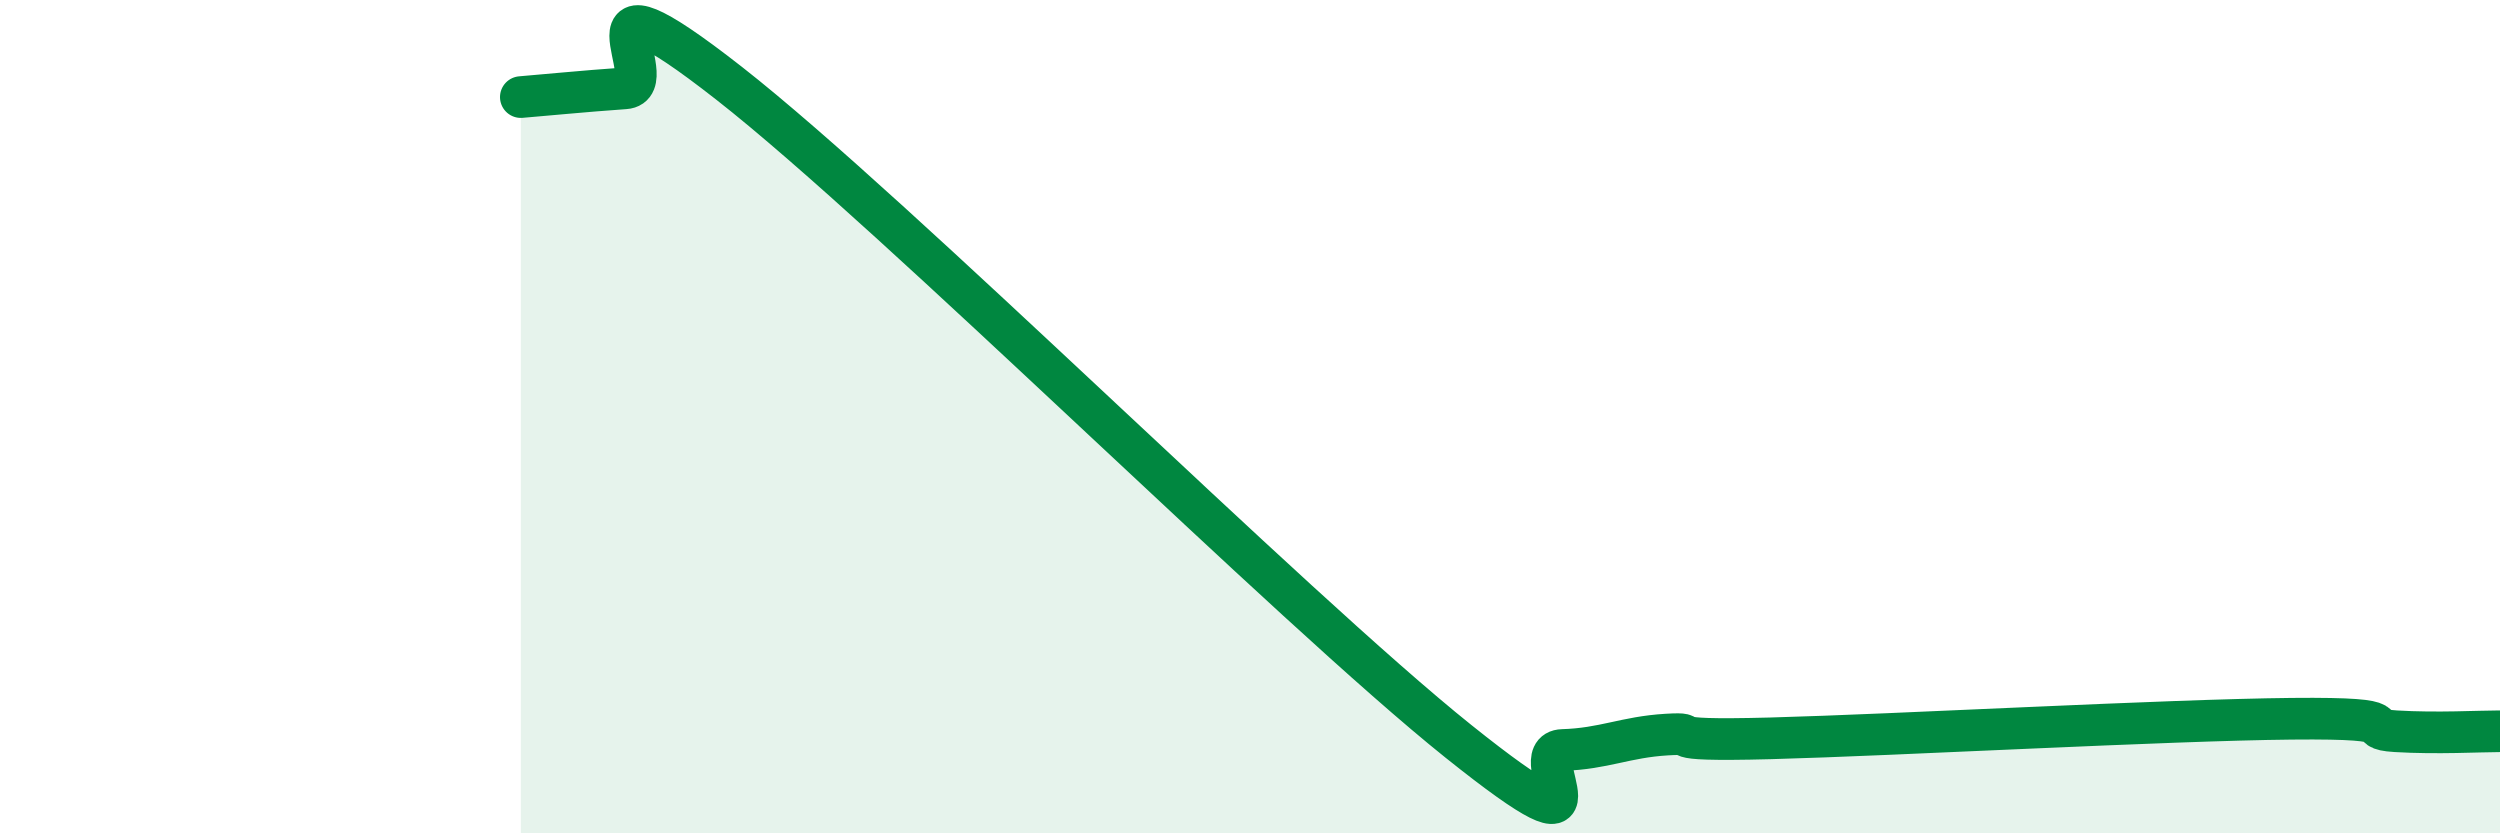 
    <svg width="60" height="20" viewBox="0 0 60 20" xmlns="http://www.w3.org/2000/svg">
      <path
        d="M 12.5,2.33 C 13,2.29 14,2.19 15,2.12 C 16,2.05 13.5,-1.13 17.5,2 C 21.5,5.13 31,14.59 35,17.79 C 39,20.99 36.5,18.03 37.5,18 C 38.5,17.97 39,17.69 40,17.63 C 41,17.57 39.5,17.8 42.5,17.72 C 45.5,17.64 52,17.28 55,17.25 C 58,17.22 56.5,17.49 57.5,17.55 C 58.5,17.61 59.5,17.55 60,17.55L60 20L12.5 20Z"
        fill="#008740"
        opacity="0.1"
        stroke-linecap="round"
        stroke-linejoin="round"
      />
      <path
        d="M 12.5,2.33 C 13,2.29 14,2.19 15,2.12 C 16,2.05 13.5,-1.13 17.5,2 C 21.5,5.13 31,14.59 35,17.79 C 39,20.99 36.5,18.03 37.5,18 C 38.5,17.97 39,17.69 40,17.63 C 41,17.57 39.5,17.8 42.5,17.72 C 45.5,17.64 52,17.28 55,17.25 C 58,17.22 56.5,17.49 57.5,17.55 C 58.5,17.61 59.5,17.55 60,17.55"
        stroke="#008740"
        stroke-width="1"
        fill="none"
        stroke-linecap="round"
        stroke-linejoin="round"
      />
    </svg>
  